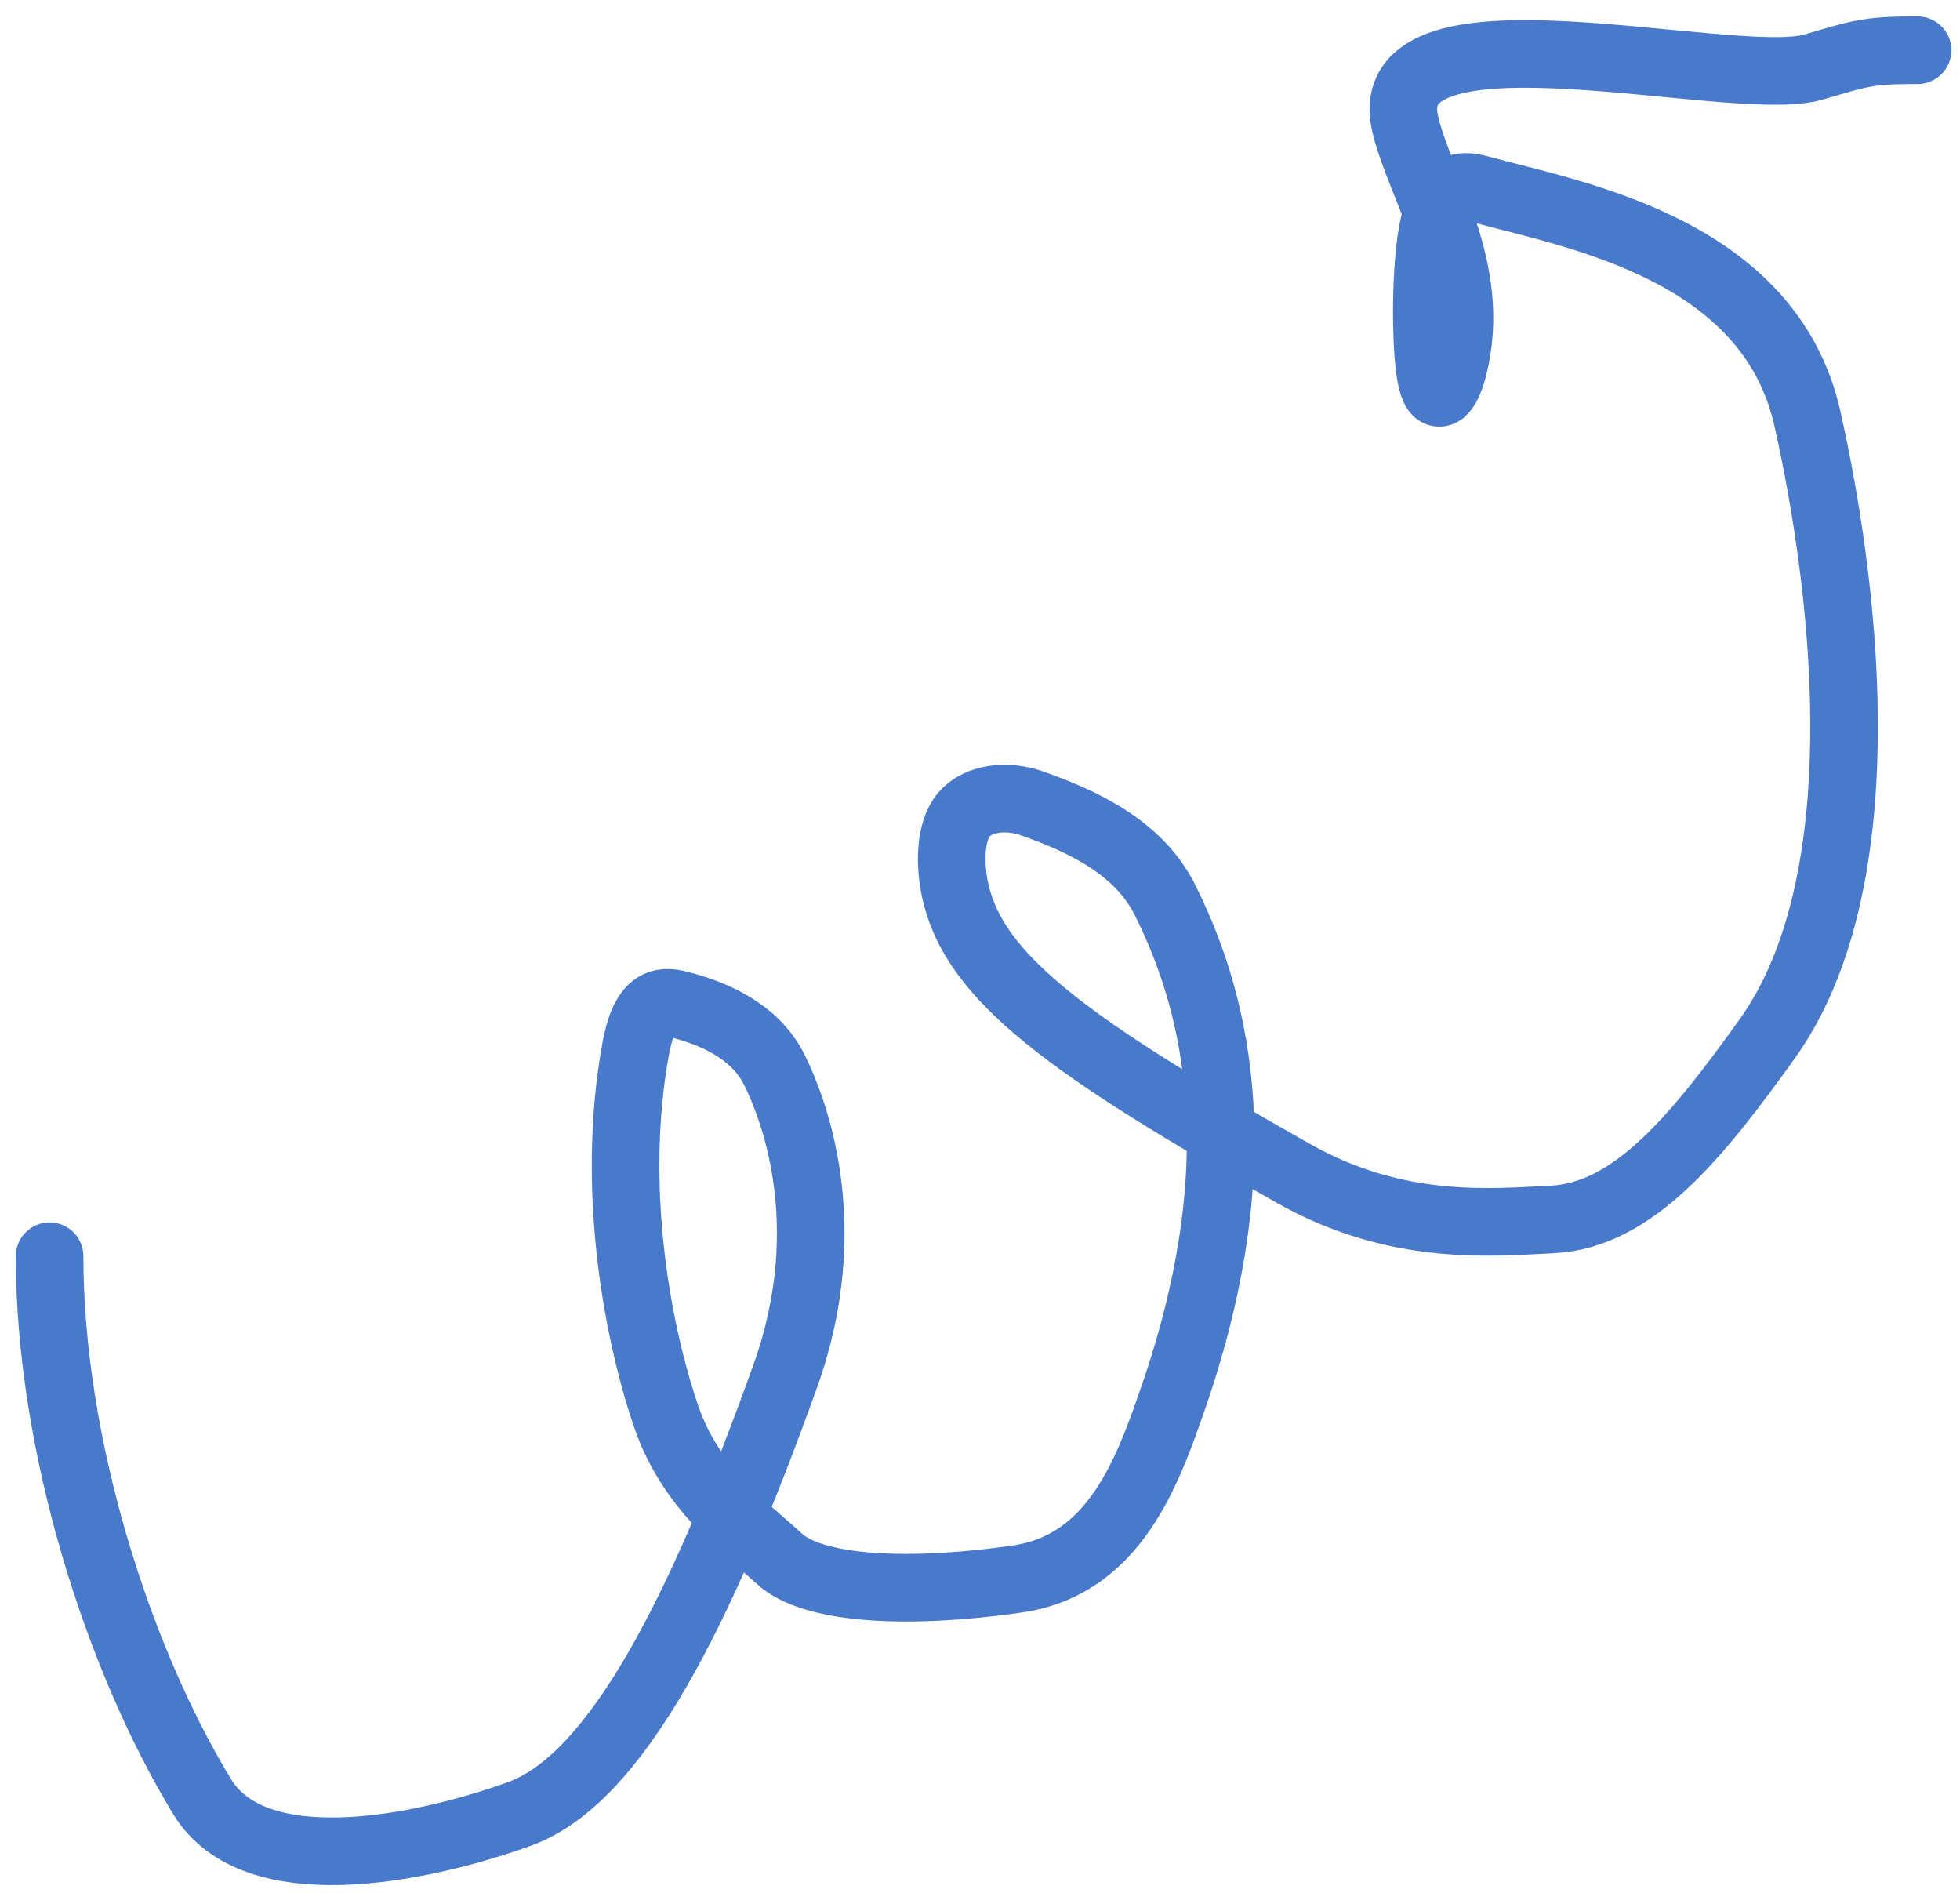 <?xml version="1.0" encoding="UTF-8"?> <svg xmlns="http://www.w3.org/2000/svg" width="116" height="112" viewBox="0 0 116 112" fill="none"><path d="M2.935 74.331C2.935 85.376 6.915 98.01 11.965 106.311C15.04 111.366 24.683 109.507 30.719 107.341C36.439 105.289 41.427 95.497 46.473 81.427C49.744 72.303 46.824 65.296 45.824 63.291C44.662 60.959 42.141 59.929 40.136 59.426C39.142 59.177 38.131 59.255 37.618 62.075C36.103 70.411 37.769 78.994 39.437 83.844C40.903 88.103 44.131 90.401 46.136 92.241C47.984 93.936 53.146 94.432 60.171 93.437C65.967 92.616 67.92 87.075 69.422 82.743C74.561 67.929 71.618 58.612 68.945 53.245C67.364 50.07 63.92 48.542 61.081 47.537C59.619 47.019 57.91 47.195 57.056 48.19C56.201 49.185 56.201 51.175 56.533 52.698C57.654 57.844 63.216 61.909 76.578 69.447C82.717 72.909 88.342 72.321 91.855 72.155C96.63 71.93 100.403 67.316 104.594 61.462C111.029 52.472 109.468 35.919 106.971 24.778C104.703 14.661 93.086 12.702 87.543 11.185C86.392 10.87 85.367 11.014 84.855 13.335C84.342 15.657 84.342 20.3 84.674 22.195C85.006 24.089 85.669 23.094 86.011 21.753C87.5 15.904 84.021 11.034 83.166 7.34C81.376 -0.4 102.413 5.325 107.272 3.984C108.453 3.647 109.448 3.315 110.458 3.144C111.468 2.974 112.463 2.974 113.488 2.974" stroke="#4879CB" stroke-width="4" stroke-linecap="round"></path></svg> 